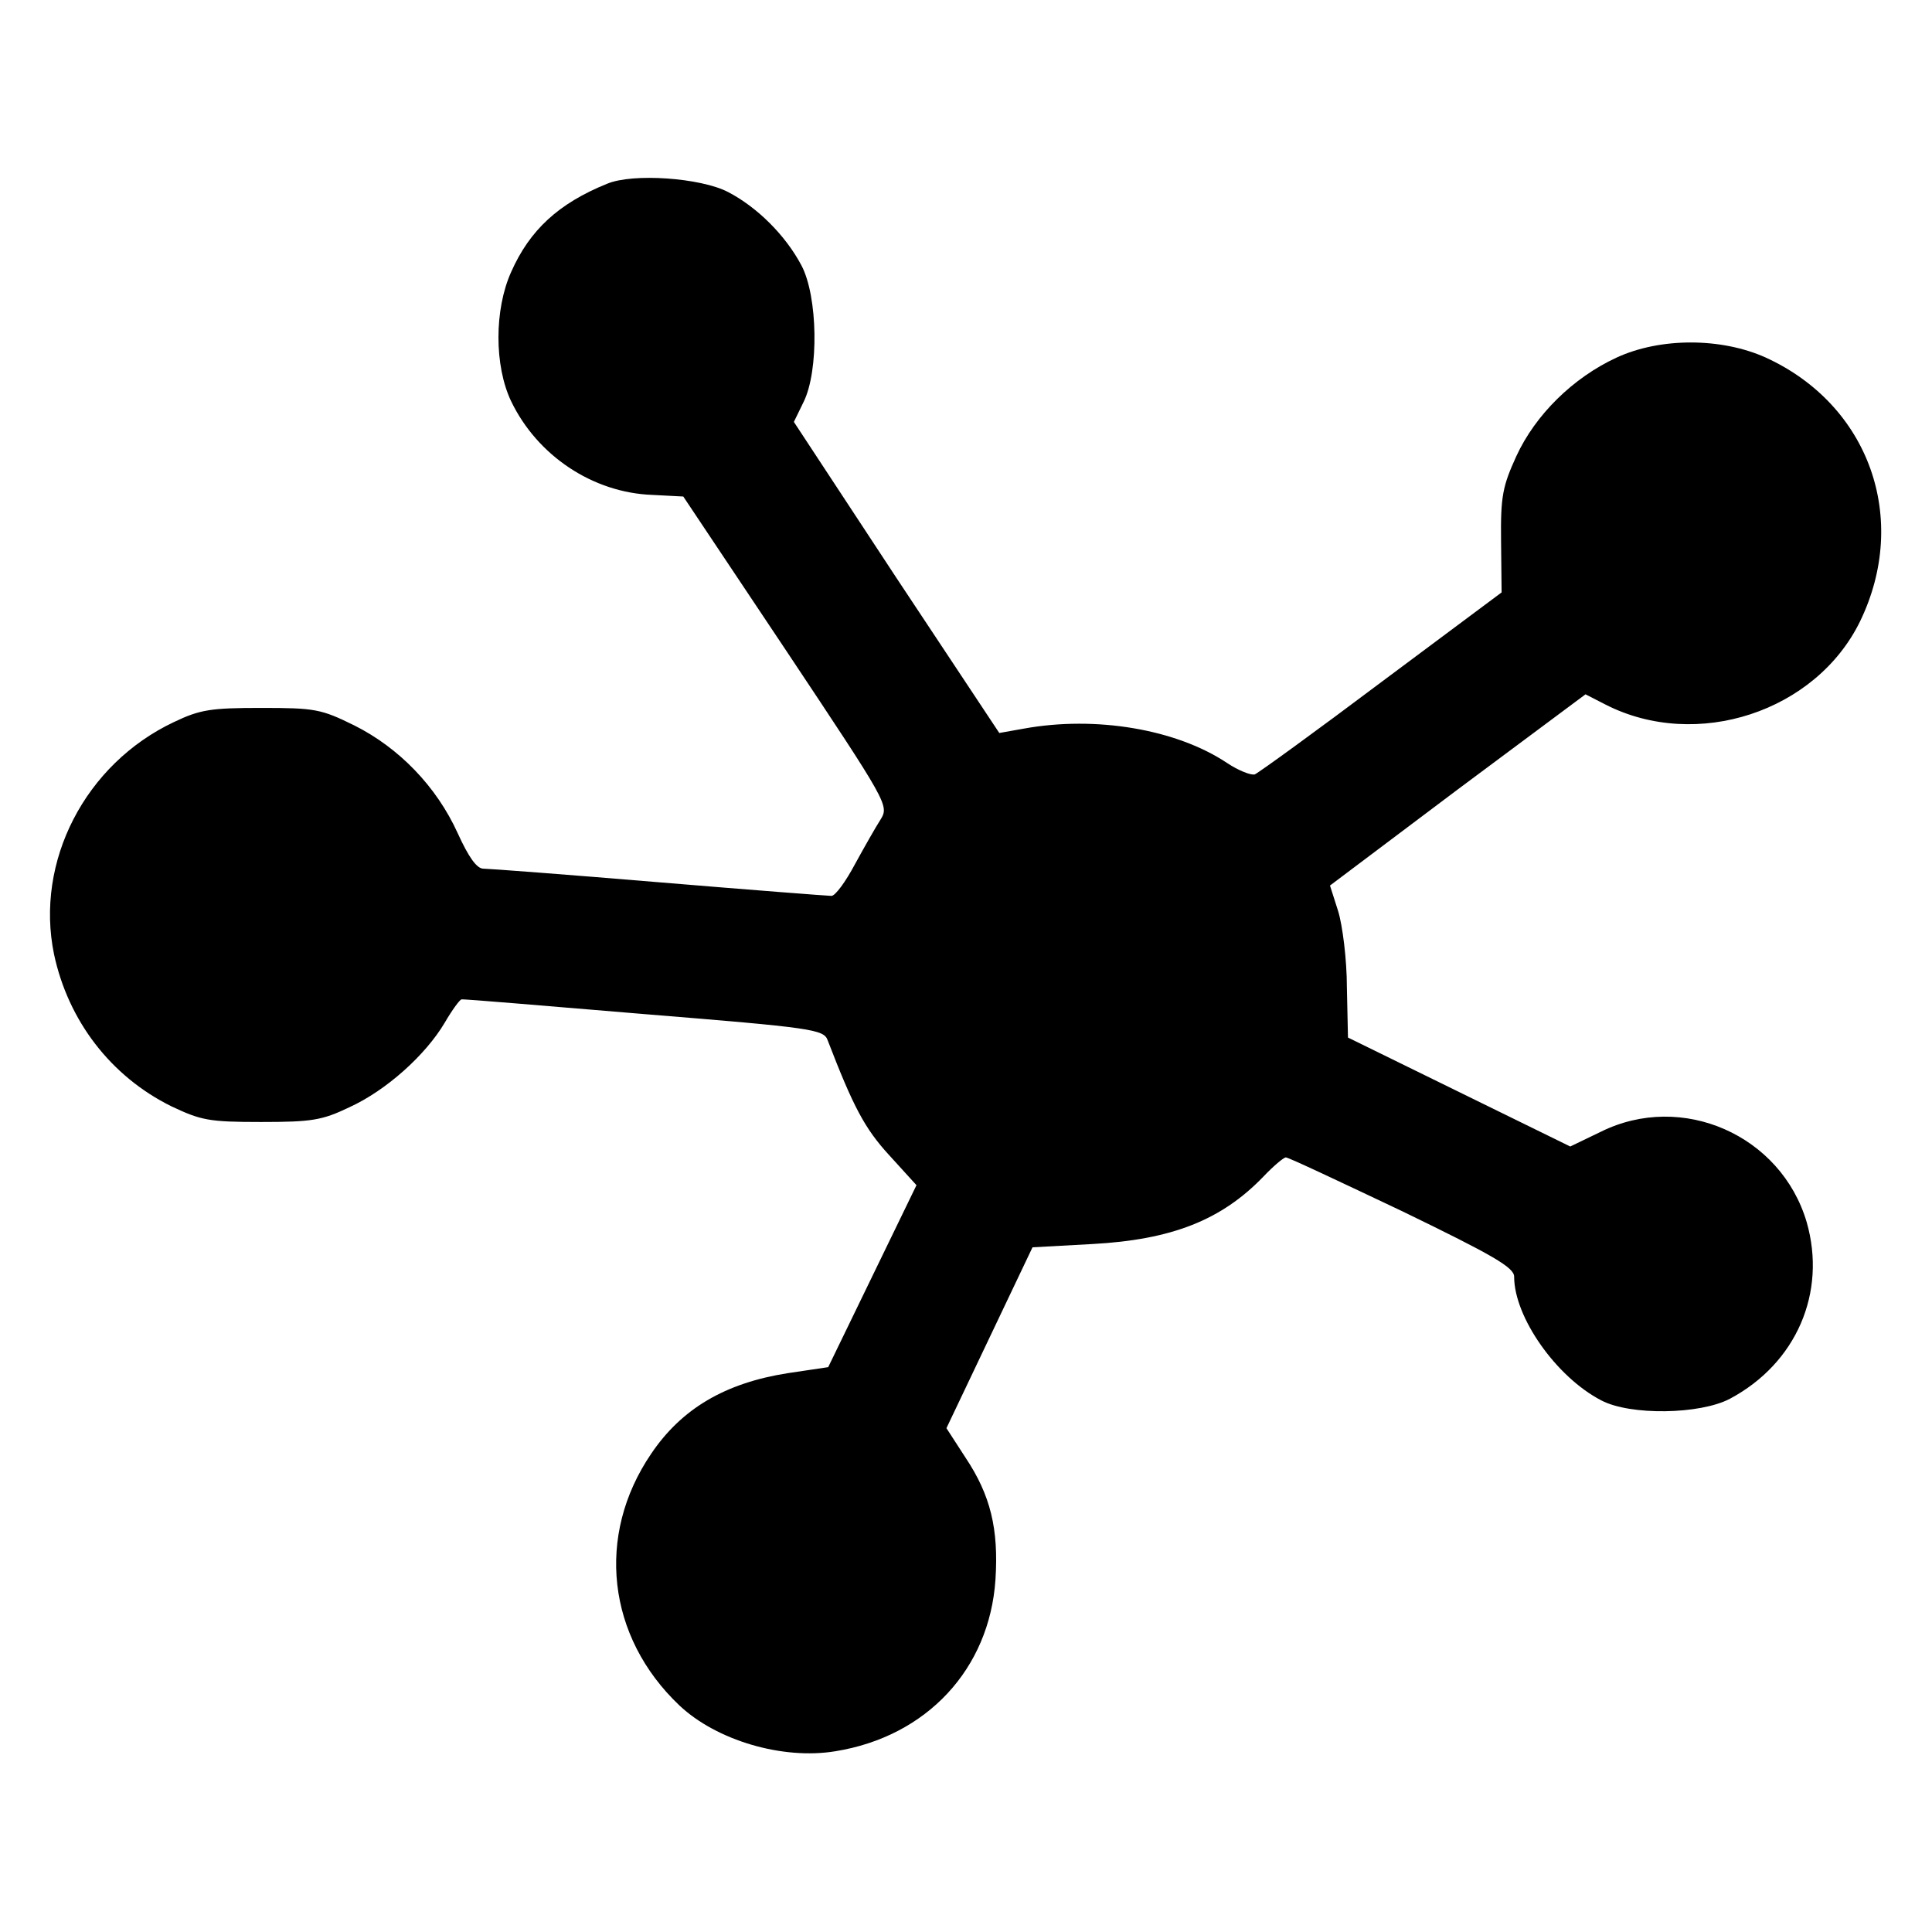 <svg xmlns="http://www.w3.org/2000/svg" xmlns:xlink="http://www.w3.org/1999/xlink" width="500" zoomAndPan="magnify" viewBox="0 0 375 375" height="500" preserveAspectRatio="xMidYMid meet" version="1.0"><path fill="#000000" d="M 117.82 35.676 C 108.406 39.484 102.805 44.664 99.207 52.809 C 95.93 60.105 95.93 70.996 99.207 77.871 C 104.285 88.445 115.07 95.637 126.598 96.059 L 132.625 96.375 L 152.609 126.305 C 172.387 156.02 172.598 156.336 170.906 159.086 C 169.953 160.566 167.734 164.48 165.938 167.758 C 164.137 171.141 162.129 173.891 161.387 173.891 C 160.754 173.891 145.633 172.727 127.867 171.246 C 110.207 169.766 94.766 168.605 93.812 168.605 C 92.547 168.605 90.957 166.383 88.844 161.73 C 84.719 152.637 77.422 145.129 68.75 140.793 C 62.301 137.617 61.137 137.406 50.668 137.406 C 40.938 137.406 38.824 137.727 33.75 140.156 C 16.512 148.301 6.781 167.23 10.484 185.207 C 13.234 198.109 21.48 208.895 33.219 214.711 C 39.035 217.461 40.516 217.777 50.668 217.777 C 60.504 217.777 62.512 217.461 67.801 214.922 C 74.992 211.645 82.605 204.77 86.305 198.531 C 87.785 195.992 89.266 193.984 89.586 193.984 C 90.008 193.879 105.977 195.254 125.117 196.84 C 157.688 199.484 159.906 199.801 160.648 201.914 C 165.617 214.816 167.84 219.047 172.598 224.227 L 177.887 230.043 L 160.754 265.363 L 152.93 266.527 C 140.766 268.434 132.309 273.402 126.387 282.18 C 115.598 298.043 117.82 317.711 131.883 331.035 C 139.074 337.805 151.871 341.609 162.129 339.918 C 179.895 337.062 192.055 323.949 193.219 306.605 C 193.855 296.773 192.266 290.215 187.402 282.918 L 183.703 277.207 L 192.055 259.656 L 200.41 242.102 L 212.043 241.465 C 227.48 240.621 237.105 236.812 245.25 228.352 C 247.152 226.344 249.16 224.652 249.582 224.652 C 250.113 224.652 260.16 229.41 272.215 235.121 C 289.875 243.688 293.895 246.012 293.895 247.809 C 293.895 255.637 302.035 267.27 310.812 271.816 C 316.418 274.777 329.953 274.566 335.77 271.5 C 348.672 264.625 354.594 250.879 350.68 237.234 C 345.711 220.316 326.465 211.855 310.707 219.68 L 304.785 222.535 L 283.211 211.961 L 261.641 201.387 L 261.43 191.656 C 261.43 186.266 260.582 179.602 259.734 176.852 L 258.148 171.883 L 282.895 153.27 L 307.746 134.766 L 311.66 136.773 C 329.32 145.762 352.48 138.148 361.043 120.594 C 370.668 100.711 362.844 78.609 342.75 69.41 C 334.078 65.496 322.234 65.496 313.773 69.41 C 305.312 73.324 298.016 80.516 294.316 88.551 C 291.672 94.367 291.25 96.27 291.355 105.047 L 291.461 114.988 L 268.195 132.332 C 255.398 141.953 244.297 149.992 243.555 150.309 C 242.816 150.52 240.383 149.57 238.164 148.09 C 228.328 141.531 212.676 138.887 198.719 141.426 L 193.961 142.273 L 173.973 112.133 L 154.09 81.891 L 155.996 77.977 C 158.957 71.949 158.746 57.566 155.57 51.539 C 152.504 45.723 147.008 40.223 141.297 37.262 C 136.008 34.512 122.789 33.562 117.82 35.676 Z M 117.82 35.676 " fill-opacity="1" fill-rule="nonzero"/></svg>